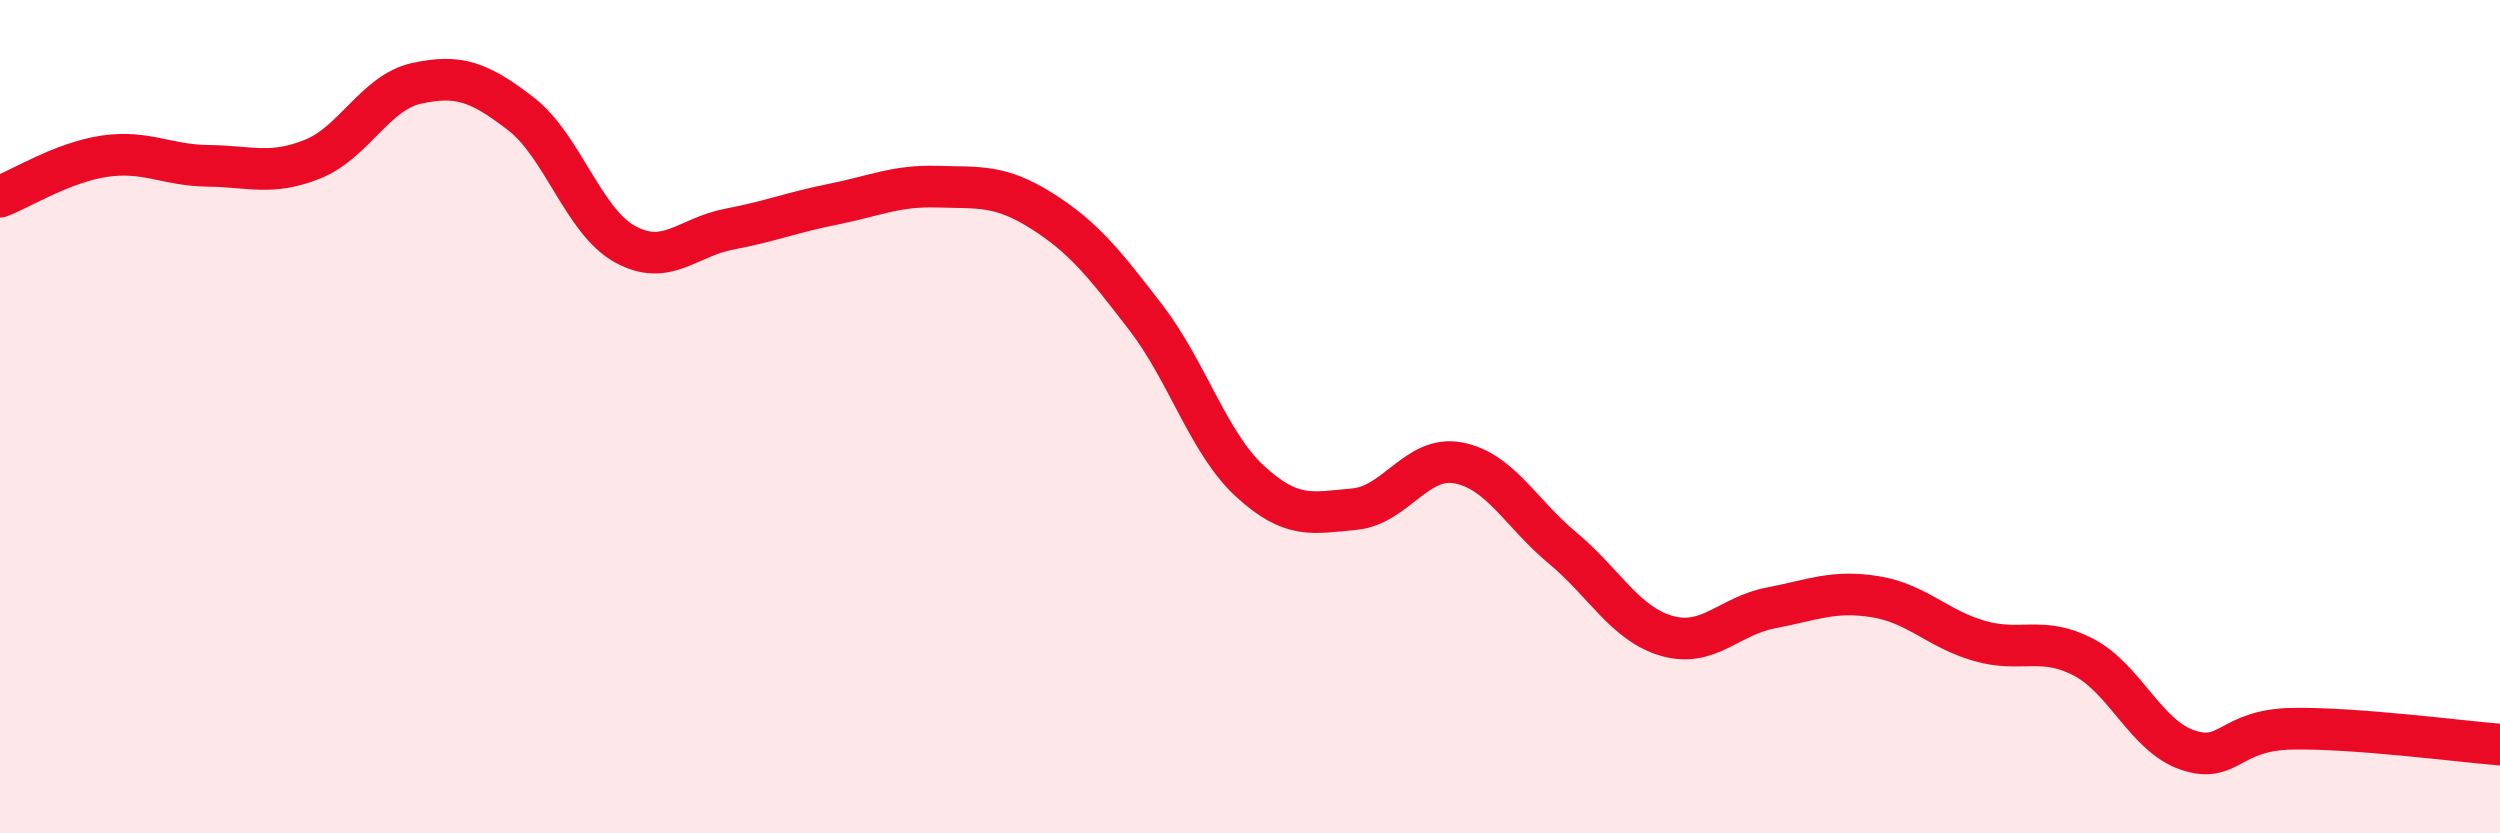
    <svg width="60" height="20" viewBox="0 0 60 20" xmlns="http://www.w3.org/2000/svg">
      <path
        d="M 0,4.72 C 0.5,4.53 1.5,3.9 2.5,3.75 C 3.5,3.6 4,3.97 5,3.98 C 6,3.99 6.5,4.22 7.5,3.82 C 8.5,3.42 9,2.22 10,2 C 11,1.78 11.5,1.96 12.5,2.73 C 13.5,3.5 14,5.31 15,5.86 C 16,6.41 16.5,5.69 17.5,5.5 C 18.5,5.31 19,5.1 20,4.9 C 21,4.7 21.5,4.45 22.5,4.48 C 23.5,4.51 24,4.43 25,5.06 C 26,5.69 26.5,6.32 27.5,7.62 C 28.5,8.92 29,10.63 30,11.55 C 31,12.47 31.5,12.31 32.5,12.22 C 33.5,12.13 34,10.92 35,11.11 C 36,11.3 36.5,12.32 37.5,13.15 C 38.5,13.98 39,14.97 40,15.26 C 41,15.55 41.5,14.78 42.5,14.59 C 43.5,14.4 44,14.16 45,14.32 C 46,14.48 46.5,15.09 47.5,15.38 C 48.5,15.67 49,15.25 50,15.77 C 51,16.29 51.5,17.66 52.5,18 C 53.5,18.34 53.5,17.52 55,17.49 C 56.5,17.46 59,17.79 60,17.87L60 20L0 20Z"
        fill="#EB0A25"
        opacity="0.1"
        stroke-linecap="round"
        stroke-linejoin="round"
      />
      <path
        d="M 0,4.72 C 0.5,4.53 1.5,3.9 2.5,3.75 C 3.5,3.6 4,3.97 5,3.98 C 6,3.99 6.5,4.22 7.5,3.82 C 8.5,3.42 9,2.22 10,2 C 11,1.78 11.5,1.96 12.5,2.73 C 13.5,3.5 14,5.31 15,5.86 C 16,6.41 16.5,5.69 17.5,5.5 C 18.5,5.31 19,5.1 20,4.9 C 21,4.7 21.5,4.45 22.5,4.48 C 23.5,4.51 24,4.43 25,5.06 C 26,5.69 26.5,6.32 27.5,7.62 C 28.5,8.92 29,10.63 30,11.55 C 31,12.47 31.5,12.31 32.5,12.22 C 33.5,12.13 34,10.92 35,11.11 C 36,11.3 36.5,12.32 37.5,13.15 C 38.5,13.98 39,14.97 40,15.26 C 41,15.55 41.5,14.78 42.5,14.59 C 43.5,14.4 44,14.16 45,14.32 C 46,14.48 46.5,15.09 47.5,15.38 C 48.5,15.67 49,15.25 50,15.77 C 51,16.29 51.5,17.66 52.5,18 C 53.5,18.34 53.5,17.52 55,17.49 C 56.5,17.46 59,17.79 60,17.87"
        stroke="#EB0A25"
        stroke-width="1"
        fill="none"
        stroke-linecap="round"
        stroke-linejoin="round"
      />
    </svg>
  